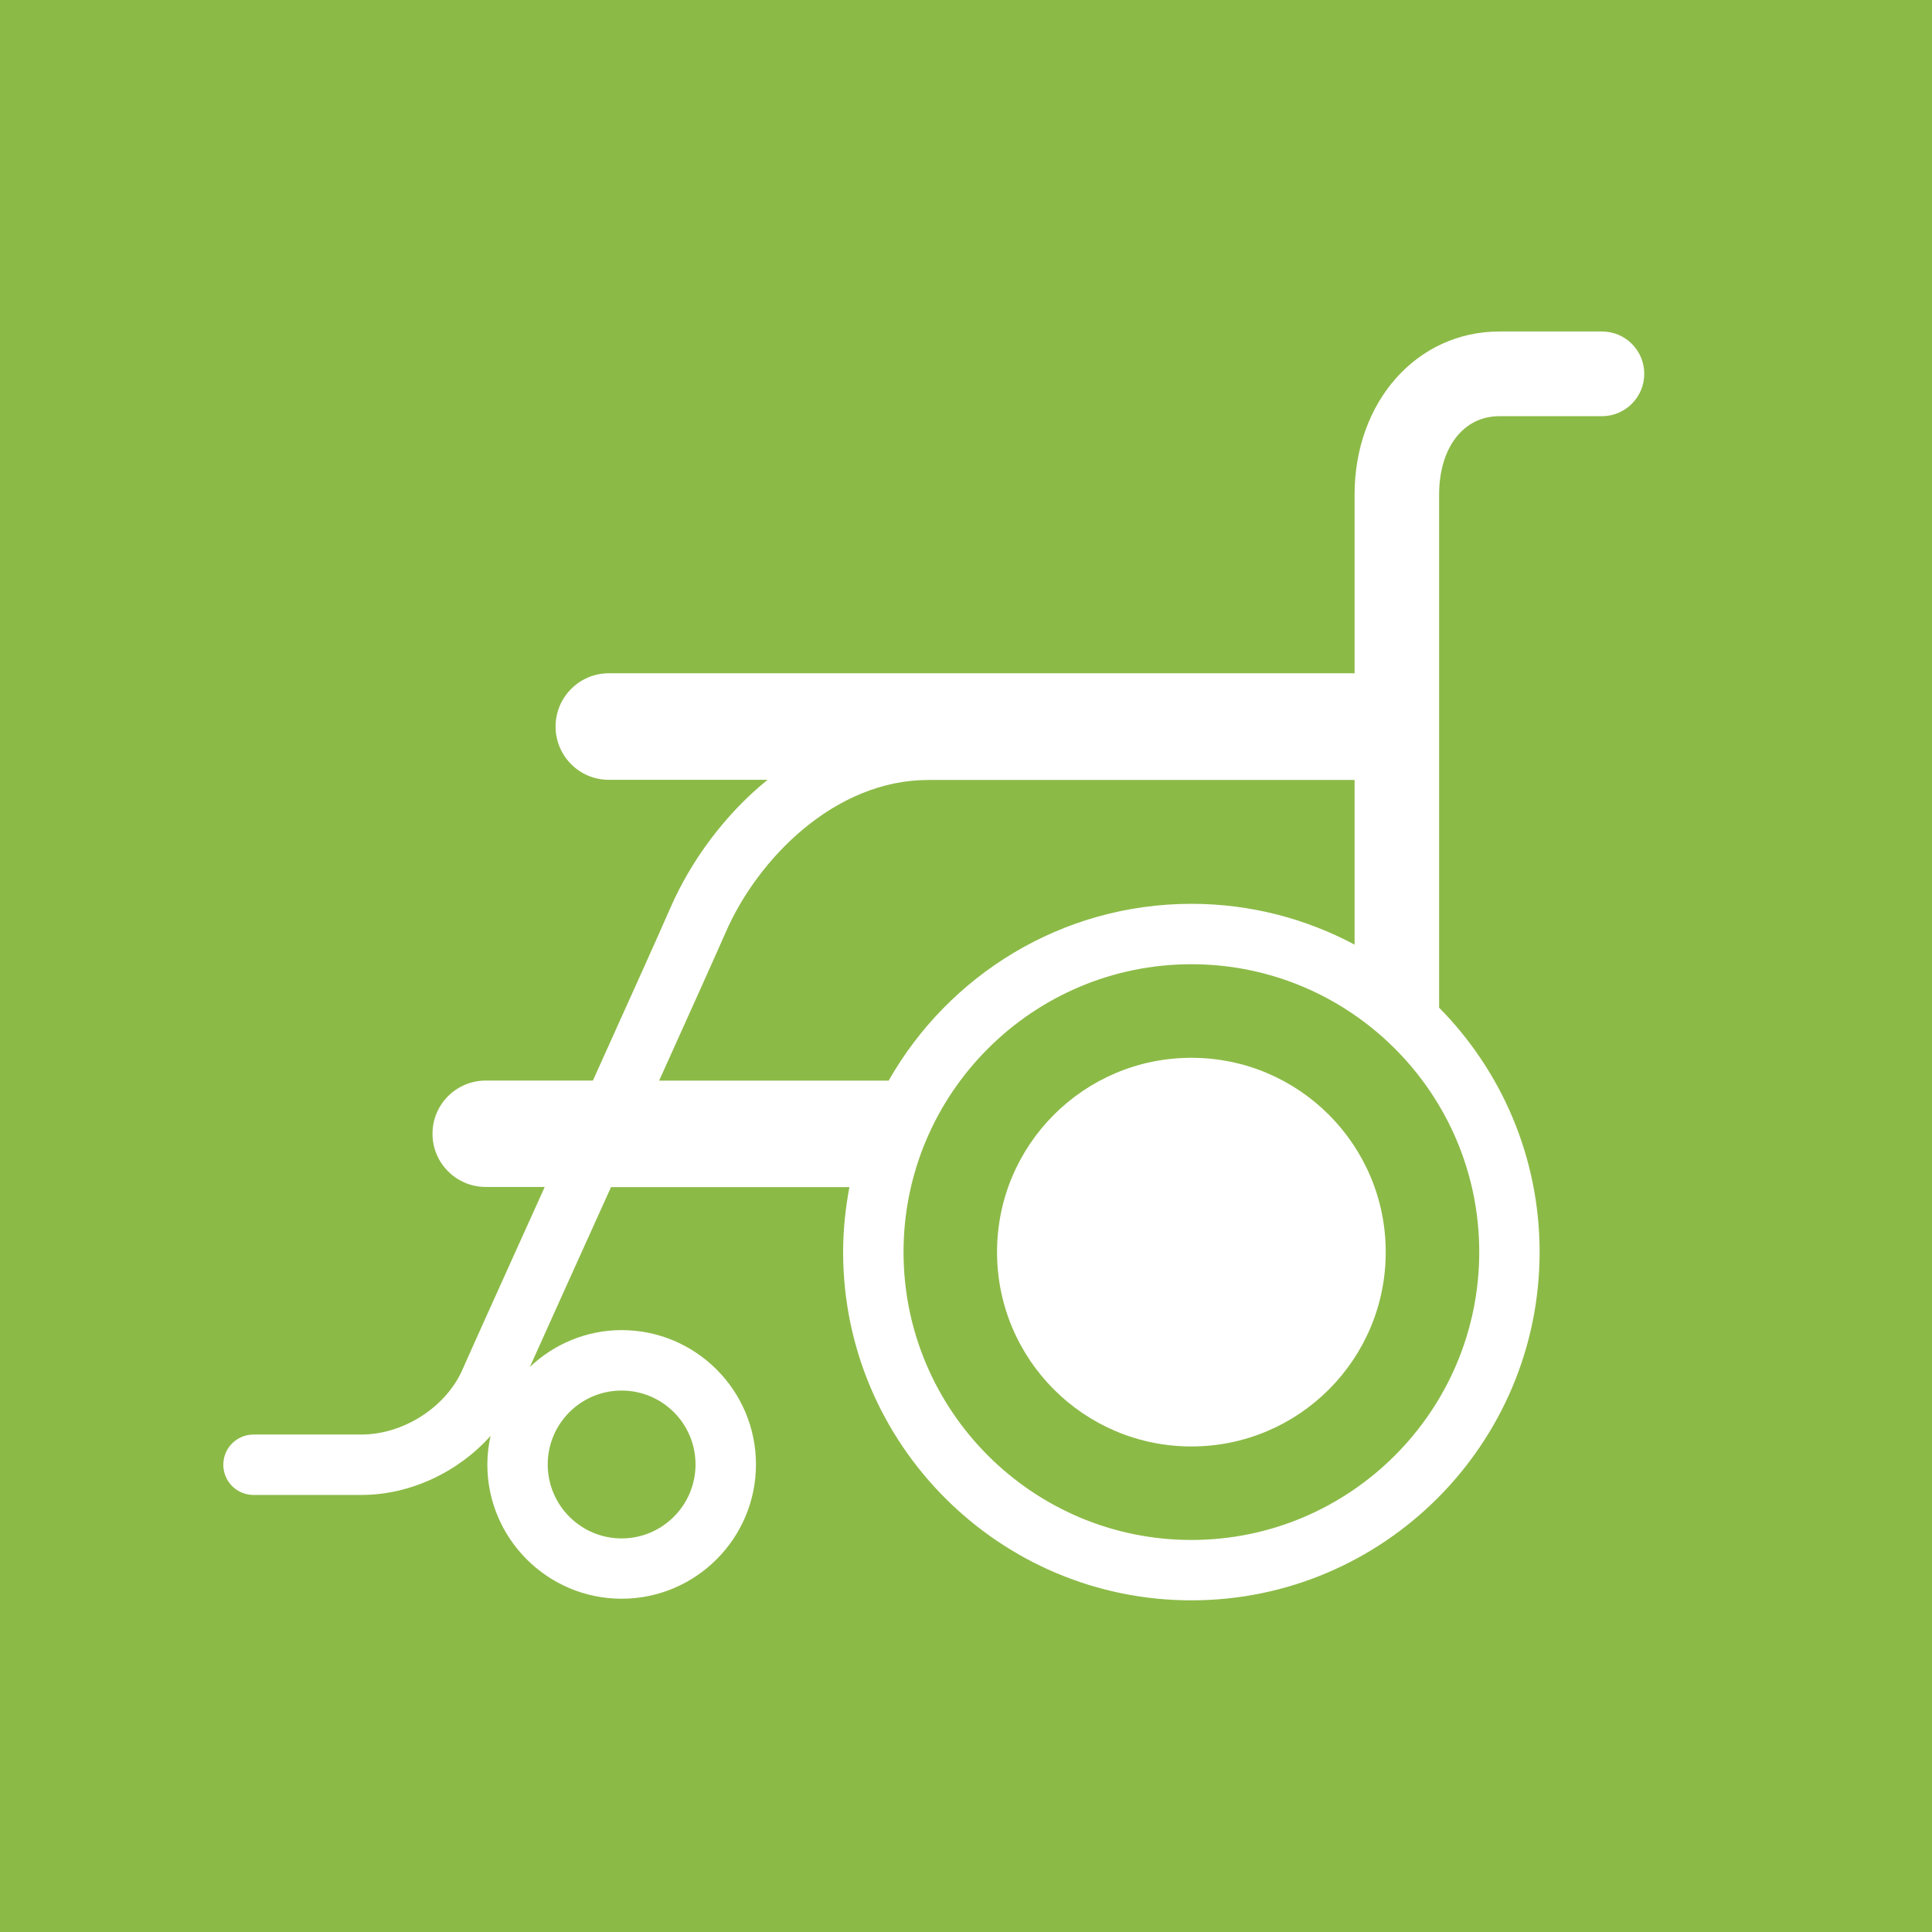 <?xml version="1.0" encoding="utf-8"?>
<!-- Generator: Adobe Illustrator 15.0.2, SVG Export Plug-In . SVG Version: 6.00 Build 0)  -->
<!DOCTYPE svg PUBLIC "-//W3C//DTD SVG 1.1//EN" "http://www.w3.org/Graphics/SVG/1.1/DTD/svg11.dtd">
<svg version="1.1" id="レイヤー_2" xmlns="http://www.w3.org/2000/svg" xmlns:xlink="http://www.w3.org/1999/xlink" x="0px"
	 y="0px" width="60px" height="60.002px" viewBox="0 0 60 60.002" enable-background="new 0 0 60 60.002" xml:space="preserve">
<rect x="0" y="0" width="60" height="60.002" fill="#333333" stroke="none"/>
<g id="車椅子貸出">
	<path fill="#8CBA47" d="M0,0v60.001h60V0H0z"/>
</g>
<g>
	<path fill="#FFFFFF" d="M49.752,10.295h-3.186c-2.564,0-4.498,2.177-4.498,5.065v5.549h-23.16c-0.913,0-1.654,0.741-1.654,1.654
		c0,0.915,0.74,1.655,1.654,1.655h4.929c-1.351,1.096-2.396,2.546-3.023,3.989c-0.311,0.716-1.292,2.896-2.401,5.351h-3.327
		c-0.913,0-1.654,0.738-1.654,1.651c0,0.914,0.741,1.653,1.654,1.653h1.831c-1.194,2.642-2.264,5.011-2.555,5.673
		c-0.512,1.167-1.834,2.016-3.142,2.016H7.873c-0.518,0-0.938,0.417-0.938,0.938c0,0.519,0.42,0.938,0.938,0.938h3.348
		c1.522,0,3.013-0.712,4.013-1.834c-0.062,0.287-0.099,0.58-0.099,0.887c0,2.299,1.871,4.17,4.171,4.17
		c2.299,0,4.171-1.871,4.171-4.17c0-2.303-1.871-4.172-4.171-4.172c-1.104,0-2.103,0.438-2.85,1.143
		c0.519-1.157,1.422-3.155,2.38-5.275c0.046-0.103,0.093-0.205,0.139-0.308h7.404c-0.123,0.655-0.195,1.327-0.195,2.016
		C26.184,44.847,31.036,49.7,37,49.7c5.963,0,10.814-4.852,10.814-10.817c0-2.955-1.192-5.635-3.121-7.589v-15.93
		c0-1.459,0.752-2.439,1.871-2.439h3.187c0.726,0,1.313-0.592,1.313-1.317S50.477,10.295,49.752,10.295z M19.305,43.185
		c1.266,0,2.295,1.026,2.295,2.295c0,1.267-1.03,2.297-2.295,2.297c-1.266,0-2.295-1.03-2.295-2.297
		C17.01,44.211,18.039,43.185,19.305,43.185z M20.47,33.56c0.966-2.14,1.783-3.956,2.064-4.599c0.992-2.282,3.384-4.738,6.292-4.738
		h13.242v5.113c-1.514-0.806-3.236-1.267-5.067-1.267c-4.028,0-7.542,2.217-9.403,5.491H20.47z M45.939,38.884
		c0,4.93-4.01,8.941-8.939,8.941s-8.94-4.012-8.94-8.941c0-4.929,4.01-8.939,8.94-8.939S45.941,33.955,45.939,38.884z"/>
	<path fill="#FFFFFF" d="M37,32.851c-3.334,0-6.036,2.701-6.036,6.033c0,3.336,2.703,6.037,6.036,6.037s6.036-2.701,6.035-6.037
		C43.035,35.552,40.333,32.851,37,32.851z"/>
</g>
</svg>
